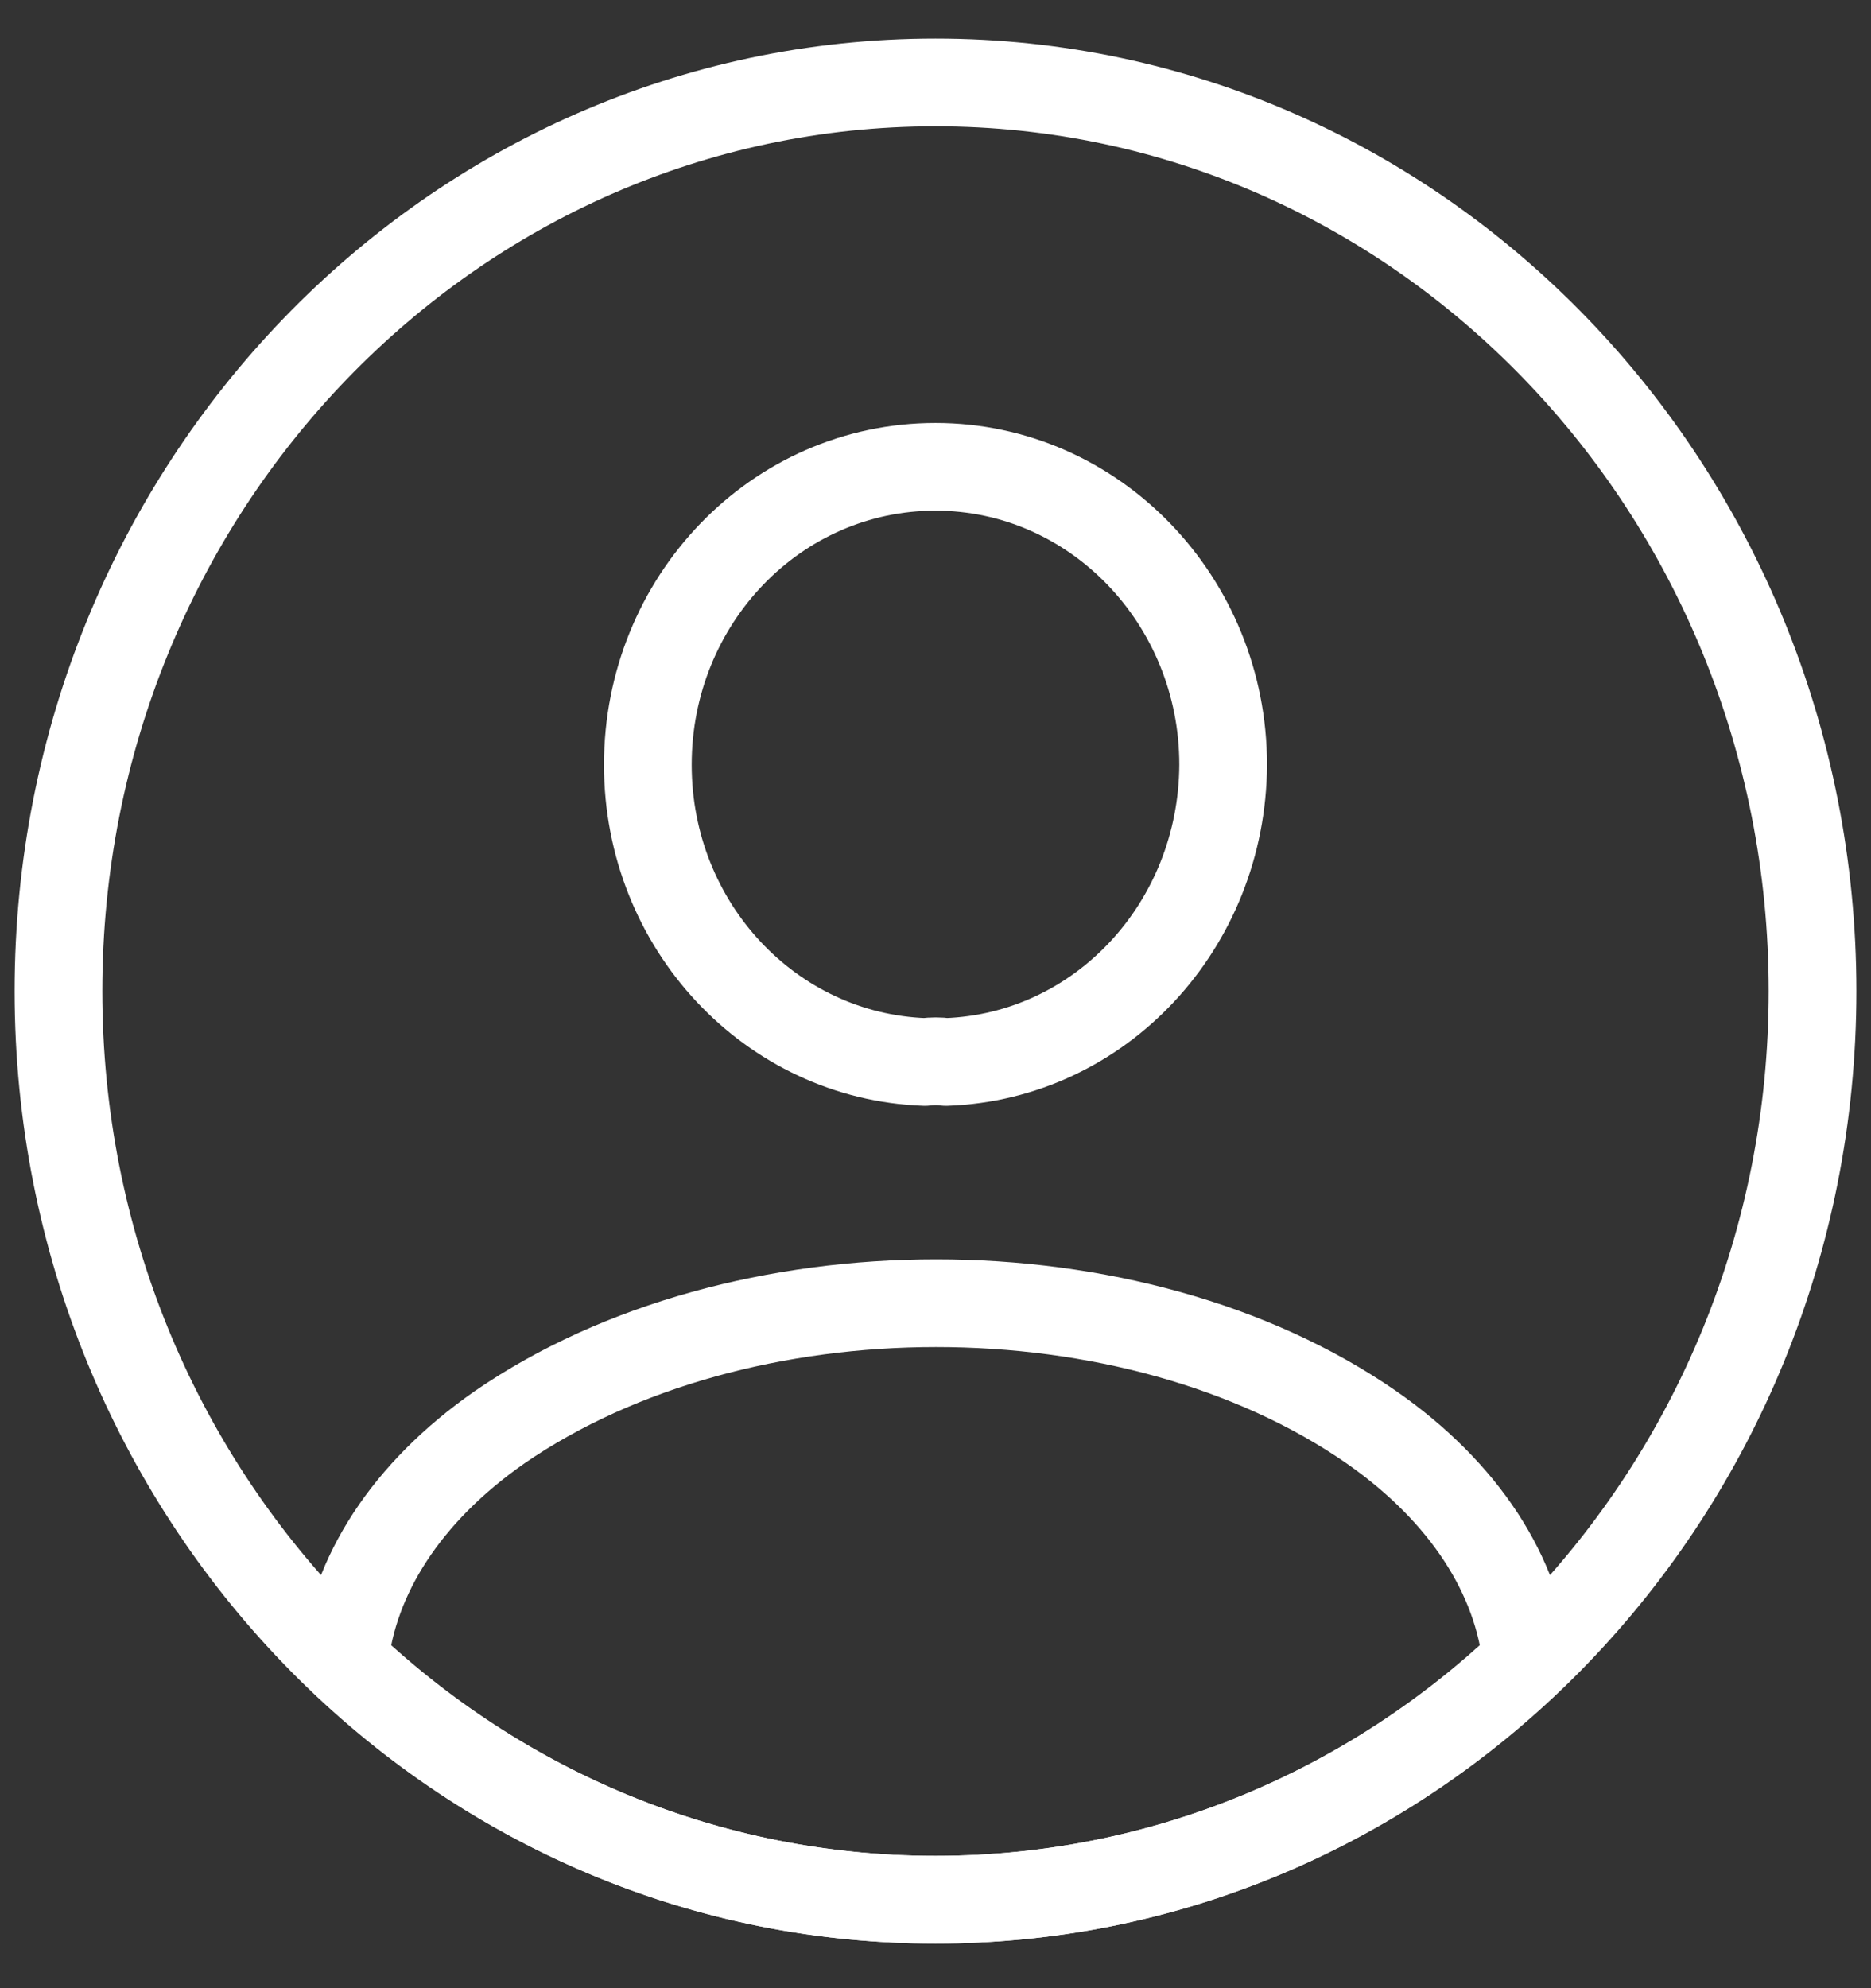 <svg width="32" height="34" viewBox="0 0 32 34" fill="none" xmlns="http://www.w3.org/2000/svg">
<rect x="0" y="0" width="32" height="34" fill="#333333" stroke="none"/>
<path d="M16.18 18.161C16.075 18.145 15.94 18.145 15.82 18.161C13.18 18.067 11.08 15.83 11.08 13.079C11.08 10.267 13.27 7.983 16 7.983C18.715 7.983 20.92 10.267 20.92 13.079C20.905 15.83 18.82 18.067 16.18 18.161Z" stroke="white" stroke-width="1.5" stroke-linecap="round" stroke-linejoin="round"/>
<path d="M26.11 28.416C23.44 30.949 19.9 32.487 16 32.487C12.1 32.487 8.56 30.949 5.89 28.416C6.04 26.956 6.94 25.526 8.545 24.407C12.655 21.579 19.375 21.579 23.455 24.407C25.06 25.526 25.96 26.956 26.11 28.416Z" stroke="white" stroke-width="1.5" stroke-linecap="round" stroke-linejoin="round"/>
<path d="M16 32.487C24.284 32.487 31 25.53 31 16.949C31 8.367 24.284 1.41 16 1.41C7.716 1.41 1 8.367 1 16.949C1 25.53 7.716 32.487 16 32.487Z" stroke="white" stroke-width="1.5" stroke-linecap="round" stroke-linejoin="round"/>
</svg>
